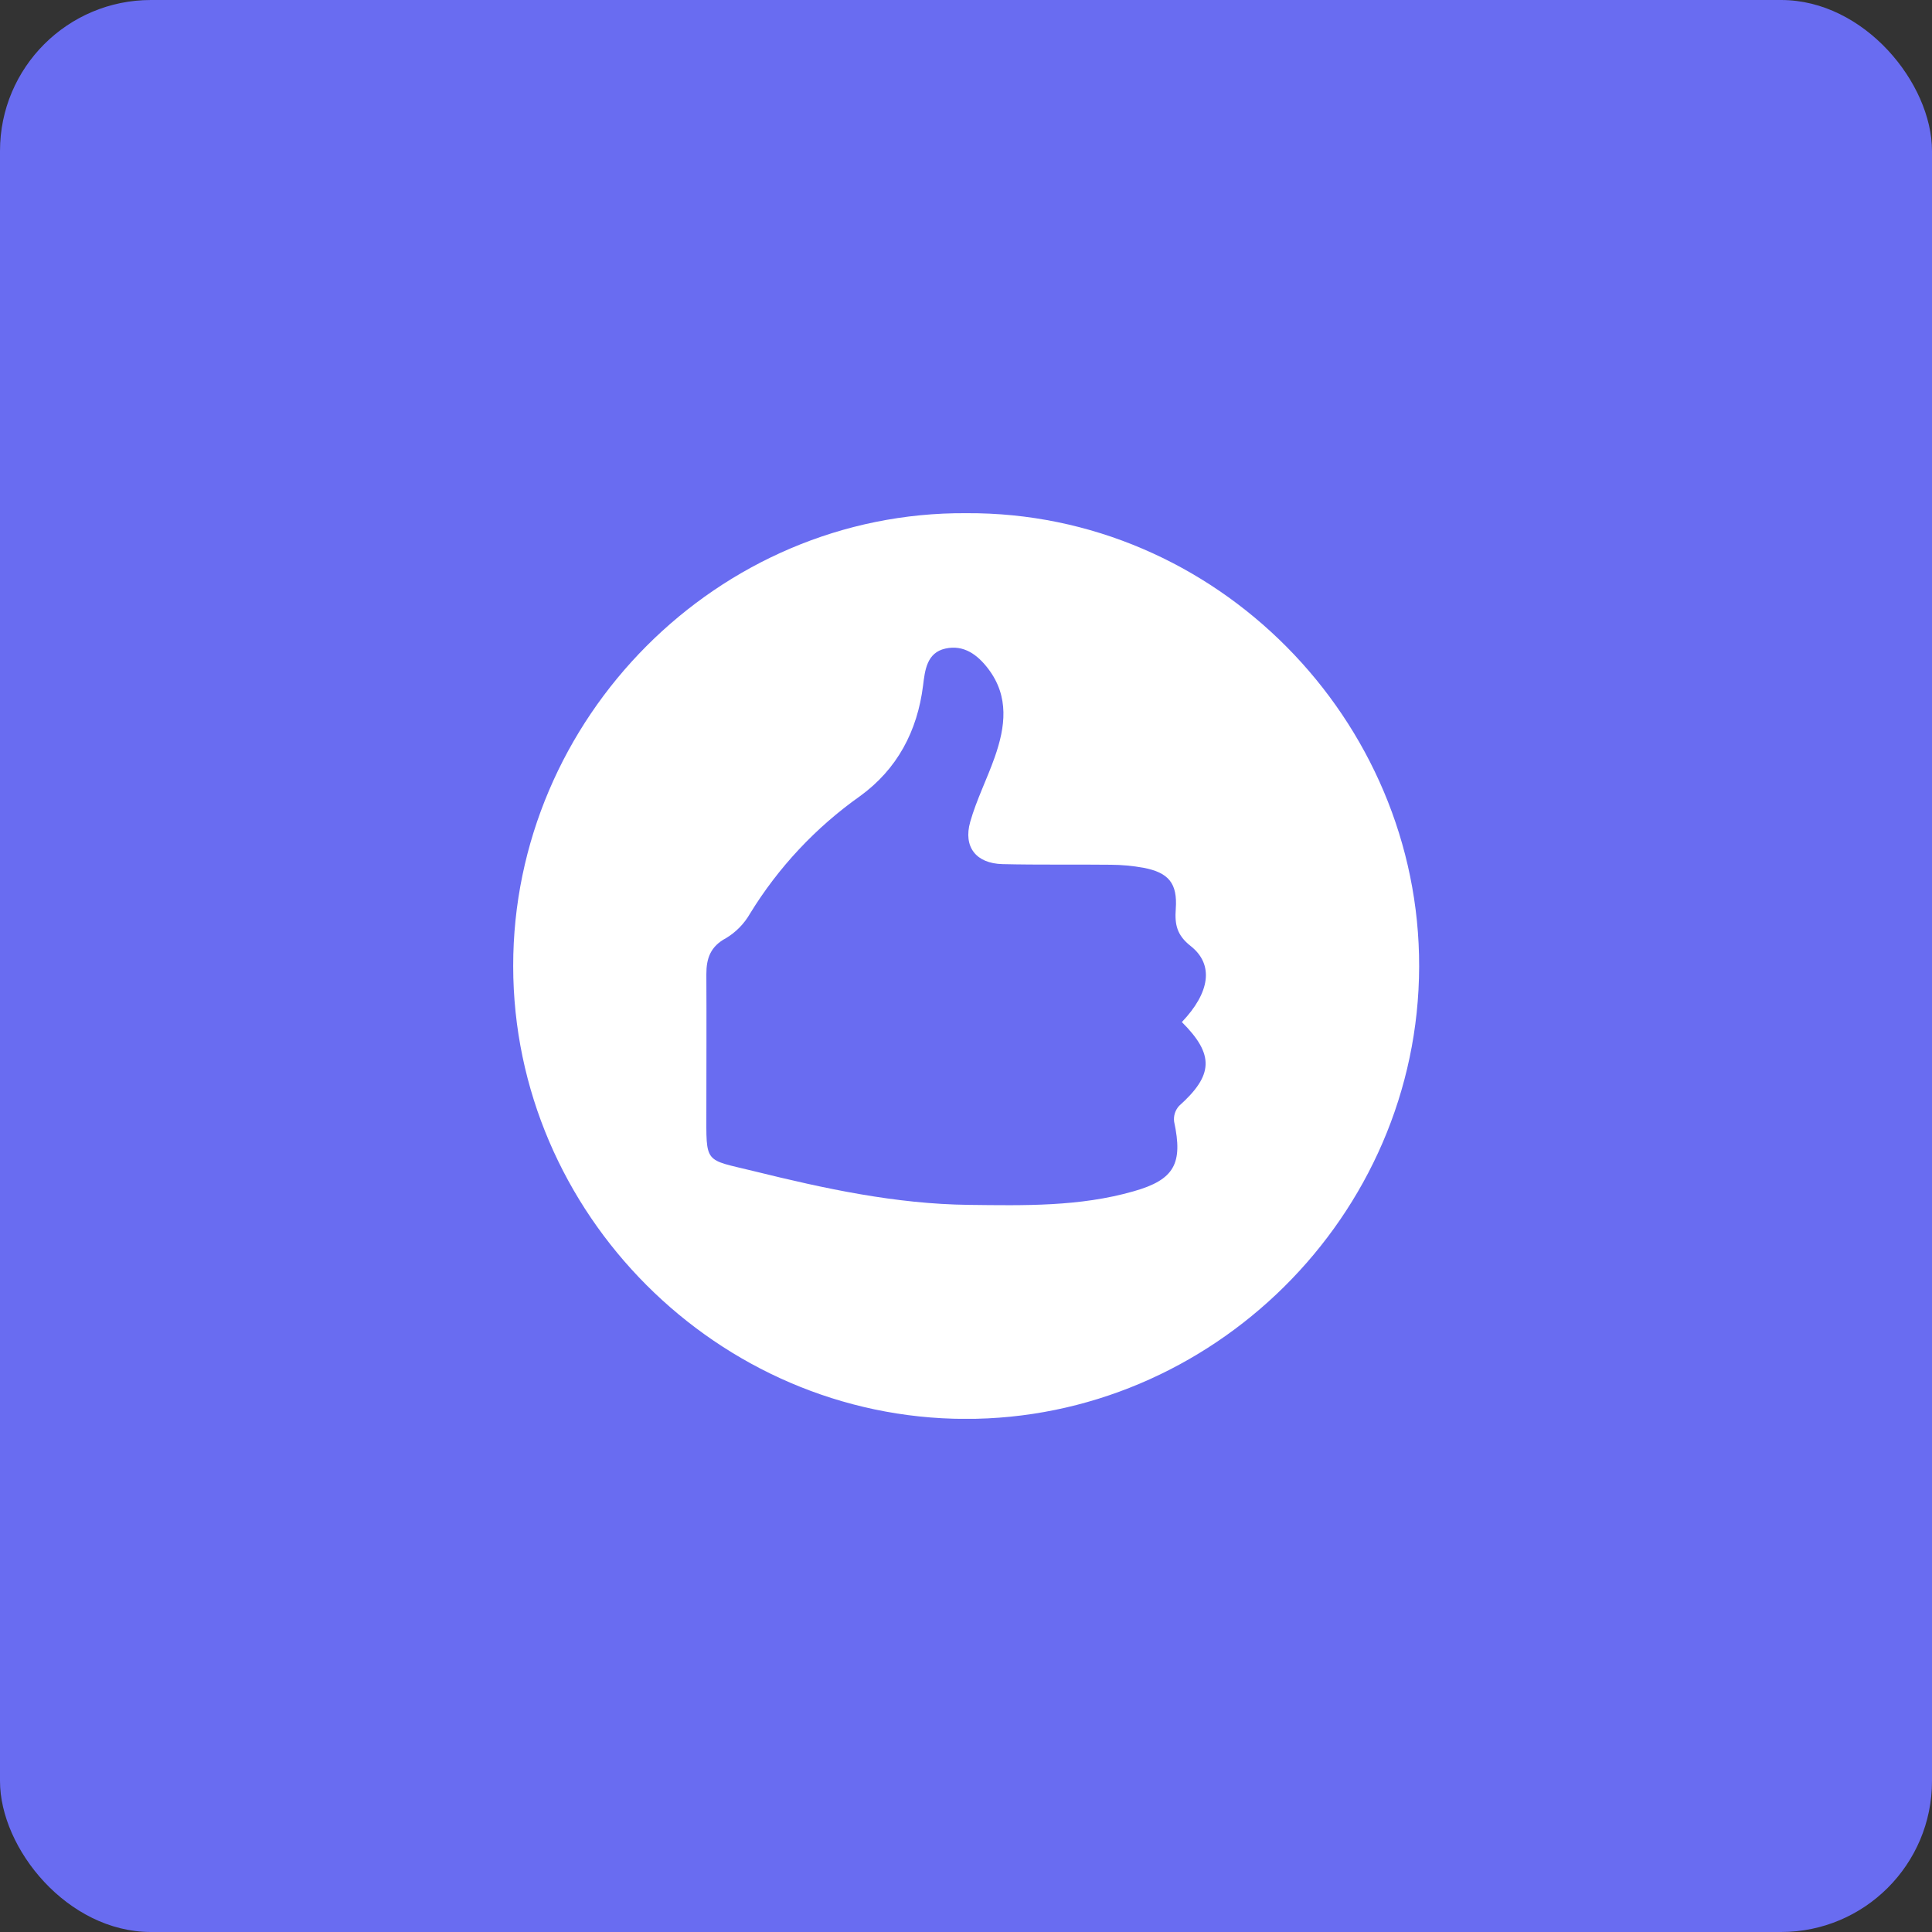 <svg xmlns="http://www.w3.org/2000/svg" width="64" height="64" viewBox="0 0 64 64" fill="none"><rect x="0" y="0" width="64" height="64" fill="#333333" stroke="none"/><rect width="64" height="64" rx="5" fill="#696CF1"></rect><g clip-path="url(#clip0_1417_606)"><path d="M32.015 17C40.279 16.953 47.031 23.844 47.011 32.02C46.992 40.299 40.123 47.025 31.964 47.003C23.781 46.979 17.005 40.205 17 32.003C16.995 23.8 23.772 16.94 32.015 17ZM39.151 33.857C40.078 32.884 40.222 31.954 39.442 31.338C38.981 30.975 38.912 30.622 38.949 30.108C39.009 29.259 38.713 28.904 37.874 28.745C37.518 28.681 37.157 28.648 36.795 28.646C35.6 28.632 34.404 28.654 33.209 28.625C32.337 28.604 31.903 28.059 32.14 27.224C32.348 26.491 32.7 25.801 32.953 25.079C33.304 24.081 33.438 23.078 32.738 22.157C32.387 21.695 31.932 21.348 31.316 21.485C30.7 21.622 30.64 22.206 30.578 22.706C30.389 24.224 29.719 25.482 28.487 26.375C27.021 27.412 25.781 28.737 24.843 30.268C24.653 30.6 24.381 30.877 24.054 31.075C23.534 31.351 23.397 31.749 23.399 32.277C23.407 33.772 23.399 35.265 23.399 36.759C23.399 38.589 23.31 38.386 24.982 38.798C27.326 39.376 29.662 39.884 32.092 39.913C33.929 39.935 35.761 39.975 37.546 39.465C38.908 39.081 39.191 38.542 38.895 37.16C38.882 37.066 38.89 36.97 38.918 36.879C38.947 36.788 38.995 36.704 39.059 36.634C40.196 35.618 40.232 34.936 39.151 33.857Z" fill="white"></path></g><defs><clipPath id="clip0_1417_606"><rect width="30.012" height="30" fill="white" transform="translate(17 17)"></rect></clipPath></defs></svg>